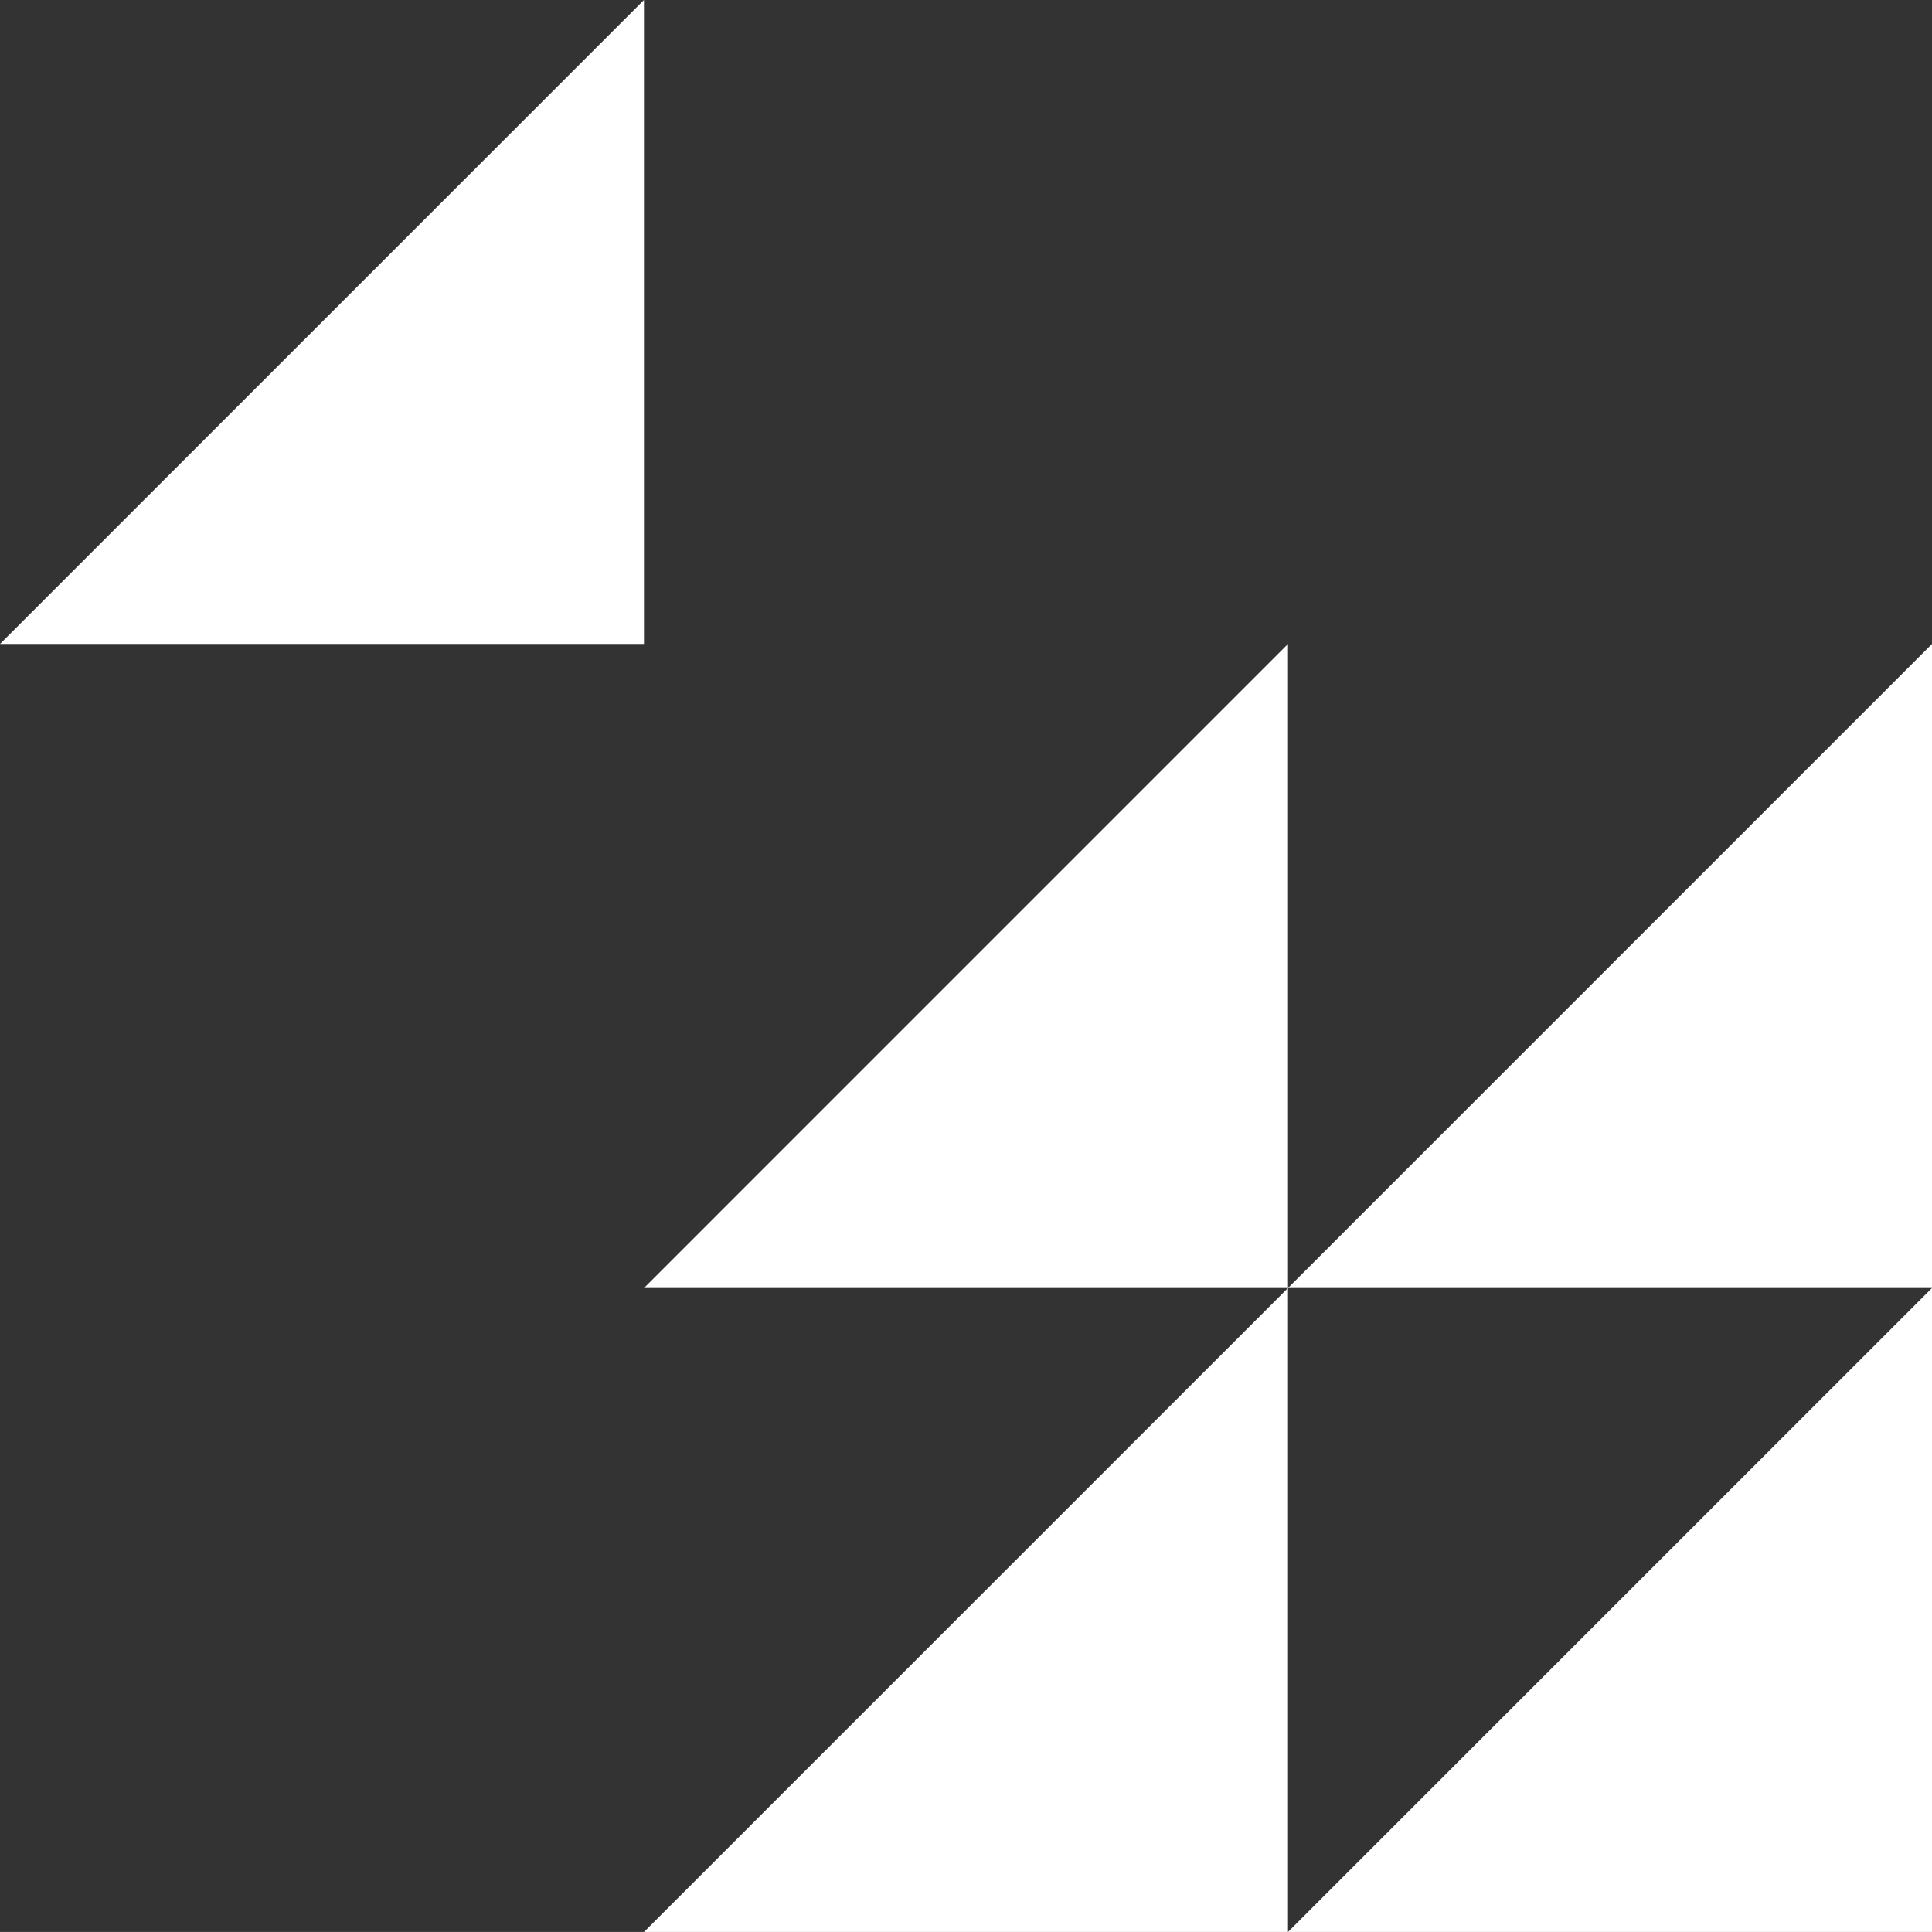 <svg xmlns="http://www.w3.org/2000/svg" width="396" height="395.994" viewBox="0 0 396 395.994"><rect x="0" y="0" width="396" height="395.994" fill="#333333" stroke="none"/><g id="Group_534" data-name="Group 534" transform="translate(-1524 -464.006)"><path id="Path_209" data-name="Path 209" d="M-3081-15105.28h131.993v-131.992Z" transform="translate(4605 15701.278)" fill="#fff"></path><path id="Union_72" data-name="Union 72" d="M3435,16816.994H3303L3435,16685H3303l132-132.008V16685l132-132.008v264Zm0,0L3567,16685H3435Z" transform="translate(-1646.999 -15956.994)" fill="#fff"></path></g></svg>